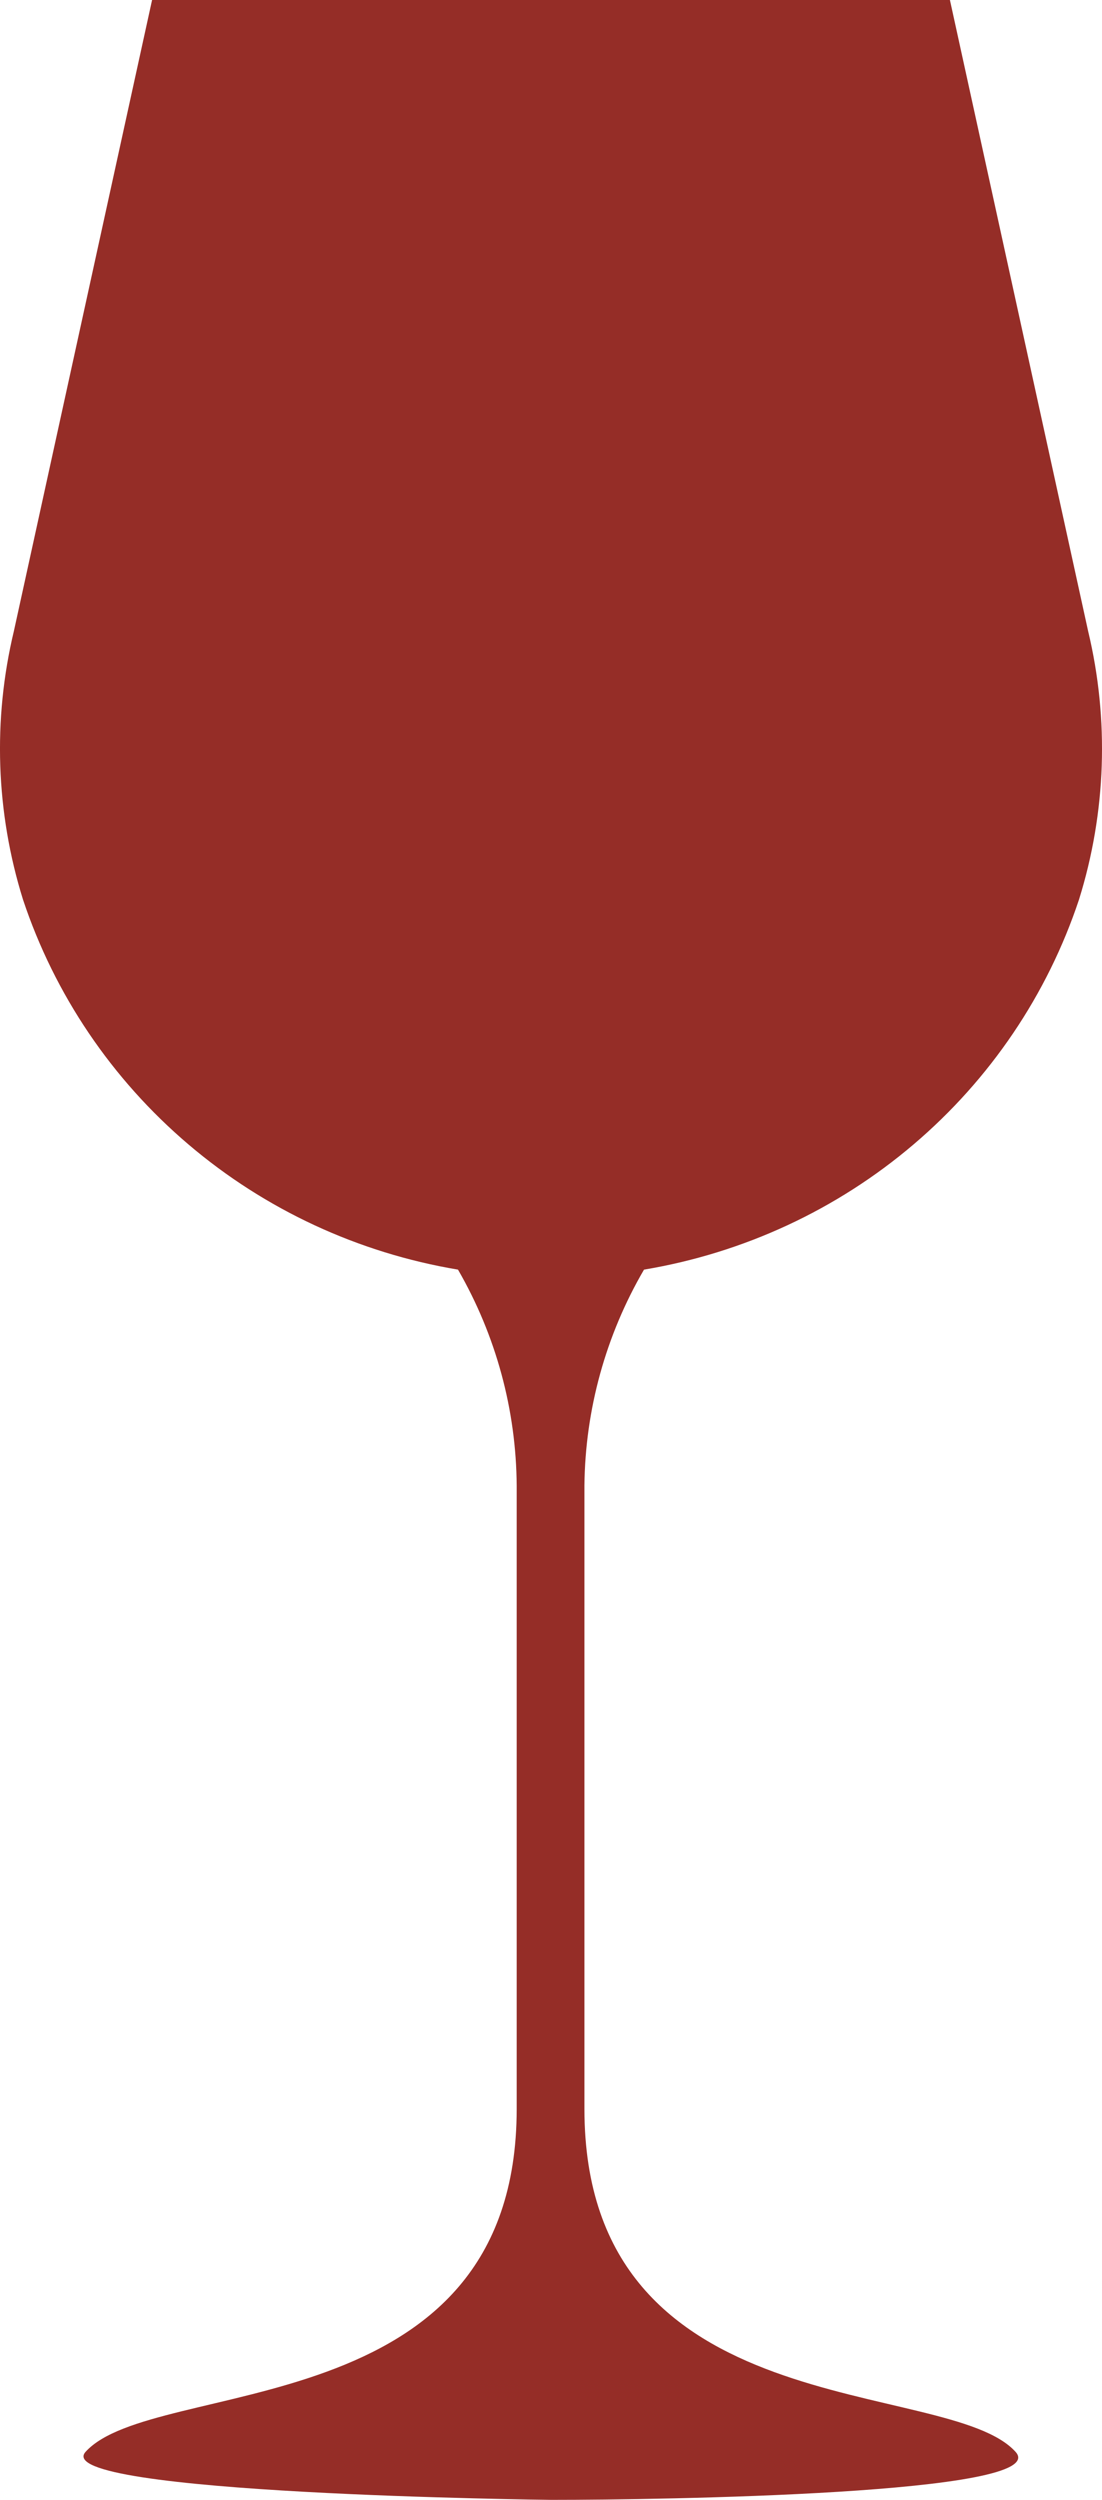 <?xml version="1.0" encoding="UTF-8"?> <svg xmlns="http://www.w3.org/2000/svg" width="15" height="34" viewBox="0 0 15 34" fill="none"><path d="M8.766 17.268C10.123 17.041 11.391 16.453 12.434 15.566C13.478 14.679 14.257 13.527 14.687 12.235C15.057 11.05 15.1 9.789 14.811 8.583L12.93 0H2.07L0.189 8.583C-0.1 9.789 -0.057 11.05 0.313 12.235C0.743 13.527 1.522 14.679 2.566 15.566C3.609 16.453 4.877 17.041 6.234 17.268C6.752 18.165 7.027 19.178 7.033 20.21V28.682C7.033 33.025 2.09 32.318 1.163 33.349C0.66 33.925 7.5 34 7.5 34H7.528C8.961 34 14.34 33.925 13.825 33.349C12.899 32.318 7.955 33.041 7.955 28.682V20.202C7.966 19.171 8.245 18.161 8.766 17.268Z" fill="#952D27"></path></svg> 